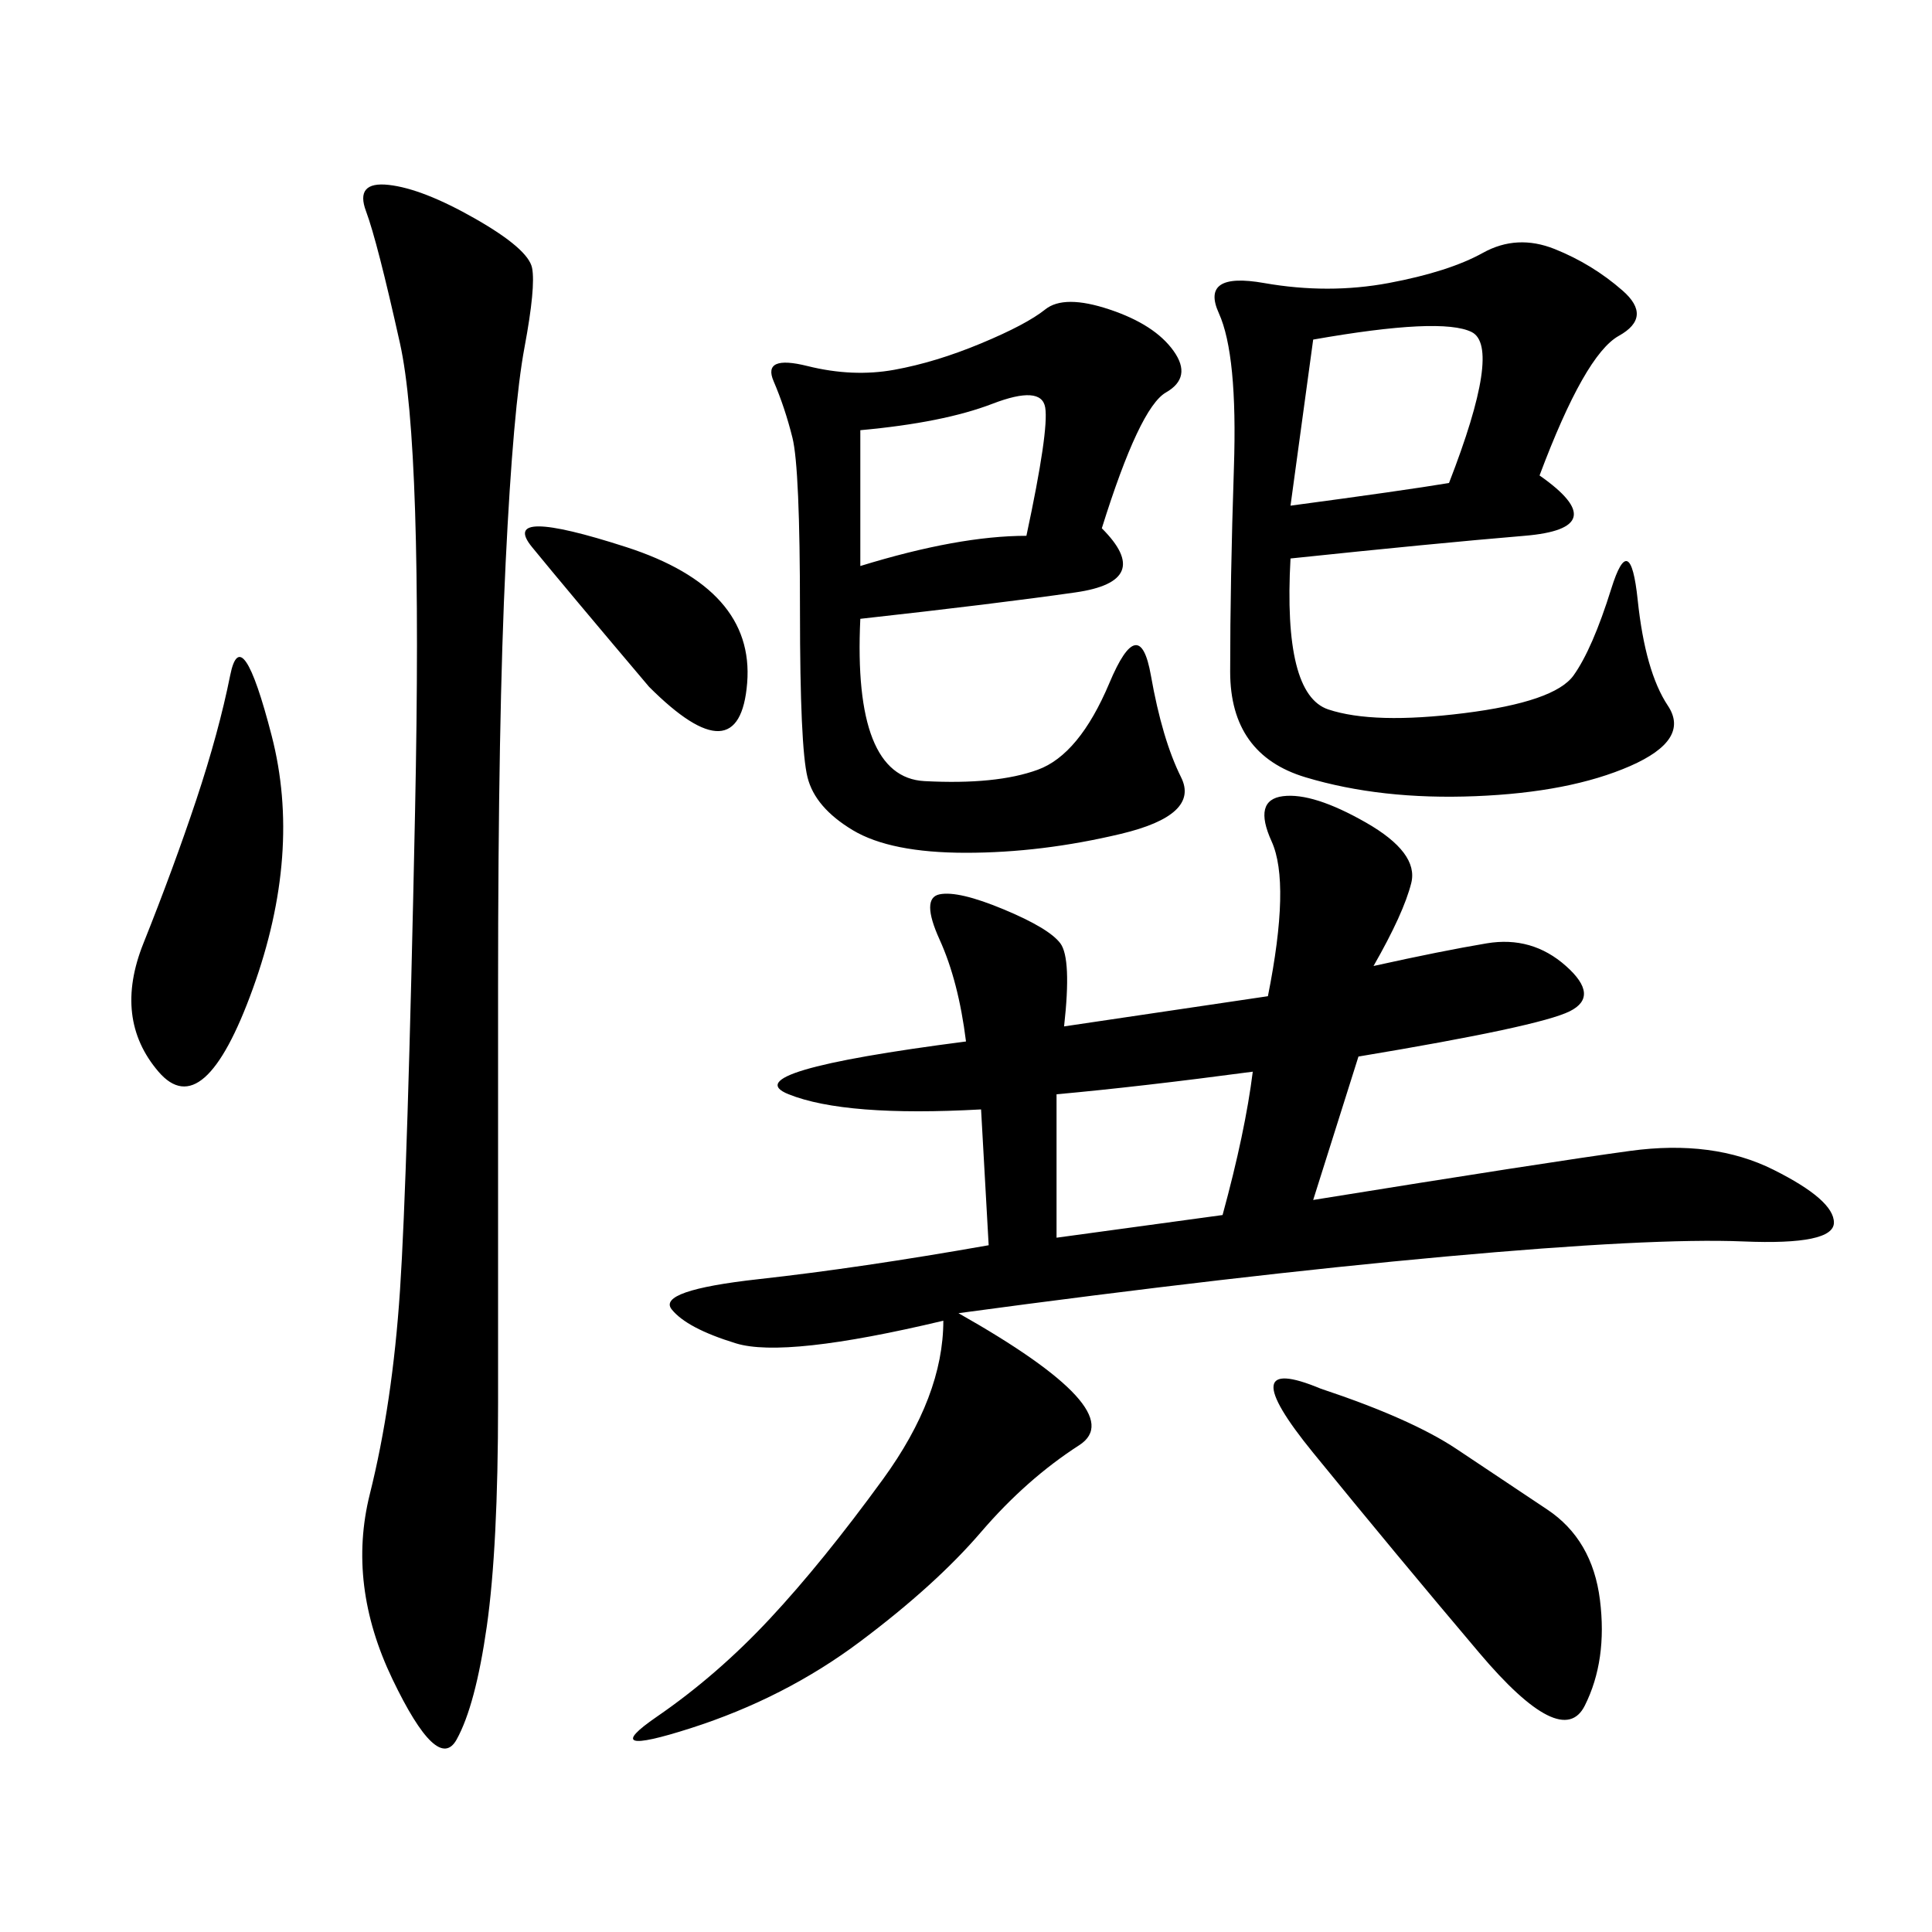 <svg xmlns="http://www.w3.org/2000/svg" xmlns:xlink="http://www.w3.org/1999/xlink" width="300" height="300"><path d="M213.28 150Q223.83 147.66 230.86 146.48Q237.89 145.31 243.16 150Q248.44 154.69 243.75 157.03Q239.06 159.38 210.94 164.06L210.94 164.06L203.91 186.33Q240.23 180.47 253.13 178.71Q266.02 176.95 275.39 181.64Q284.77 186.33 284.77 189.84L284.77 189.84Q284.77 193.36 270.70 192.77Q256.64 192.19 224.41 195.12Q192.19 198.05 148.83 203.91L148.83 203.91Q175.78 219.14 167.58 224.41Q159.38 229.69 152.34 237.89Q145.31 246.09 133.59 254.88Q121.88 263.67 107.23 268.36Q92.58 273.05 101.95 266.60Q111.33 260.16 119.53 251.37Q127.73 242.58 137.11 229.69Q146.48 216.80 146.48 205.08L146.48 205.08Q121.88 210.94 114.26 208.59Q106.64 206.25 104.30 203.32Q101.95 200.39 117.77 198.63Q133.59 196.88 153.52 193.36L153.52 193.36L152.34 172.27Q131.25 173.44 122.46 169.92Q113.67 166.41 150 161.72L150 161.72Q148.83 152.34 145.90 145.90Q142.97 139.45 145.90 138.87Q148.83 138.28 155.86 141.21Q162.89 144.14 164.65 146.48Q166.41 148.83 165.23 159.38L165.23 159.38L196.88 154.69Q200.39 137.11 197.46 130.66Q194.53 124.22 199.22 123.63Q203.91 123.05 212.11 127.73Q220.31 132.42 219.14 137.11Q217.97 141.80 213.28 150L213.28 150ZM73.83 33.98Q82.03 38.67 82.62 41.60Q83.20 44.53 81.45 53.91Q79.69 63.28 78.52 87.30Q77.34 111.33 77.34 153.52L77.34 153.52L77.34 217.97Q77.34 240.23 75.59 252.54Q73.83 264.84 70.90 270.12Q67.97 275.39 60.94 260.74Q53.91 246.09 57.42 232.03Q60.94 217.97 62.11 200.39Q63.28 182.81 64.45 125.98Q65.63 69.14 62.11 53.32Q58.59 37.50 56.84 32.81Q55.08 28.13 60.35 28.71Q65.63 29.30 73.83 33.98L73.83 33.98ZM239.06 73.83Q250.78 82.03 236.72 83.20Q222.66 84.38 200.39 86.72L200.39 86.72Q199.22 107.81 206.25 110.16Q213.28 112.50 227.34 110.74Q241.41 108.98 244.34 104.88Q247.27 100.78 250.20 91.41Q253.13 82.03 254.30 93.16Q255.47 104.30 258.98 109.57Q262.50 114.84 253.13 118.95Q243.75 123.05 229.10 123.63Q214.45 124.22 202.73 120.70Q191.02 117.19 191.02 104.30L191.02 104.30Q191.02 90.23 191.60 72.66Q192.19 55.08 189.26 48.63Q186.33 42.19 196.29 43.95Q206.25 45.70 215.63 43.95Q225 42.19 230.27 39.26Q235.55 36.33 241.41 38.67Q247.27 41.02 251.95 45.12Q256.64 49.22 251.37 52.15Q246.09 55.08 239.06 73.83L239.06 73.83ZM171.09 82.03Q179.30 90.23 166.99 91.99Q154.69 93.75 133.59 96.09L133.59 96.09Q132.42 120.70 143.55 121.29Q154.69 121.88 161.13 119.53Q167.58 117.19 172.27 106.05Q176.95 94.92 178.71 104.88Q180.47 114.84 183.40 120.70Q186.33 126.56 174.02 129.49Q161.72 132.42 150 132.42L150 132.42Q138.28 132.42 132.42 128.91Q126.56 125.39 125.39 120.70Q124.22 116.02 124.22 94.92L124.22 94.92Q124.22 72.66 123.05 67.97Q121.88 63.28 120.12 59.18Q118.36 55.08 125.39 56.84Q132.42 58.59 138.87 57.42Q145.31 56.25 152.34 53.32Q159.38 50.39 162.30 48.05Q165.23 45.70 172.27 48.05Q179.30 50.39 182.23 54.49Q185.16 58.59 181.05 60.94Q176.95 63.28 171.09 82.03L171.09 82.03ZM205.08 215.63Q219.14 220.31 226.17 225L226.17 225L240.23 234.38Q247.27 239.06 248.44 248.44Q249.61 257.81 246.09 264.84Q242.58 271.88 229.69 256.64Q216.80 241.41 203.91 225.59Q191.02 209.77 205.08 215.63L205.08 215.63ZM30.47 124.22Q33.98 113.67 35.74 104.88Q37.50 96.09 42.19 114.26Q46.88 132.42 39.26 153.52Q31.64 174.61 24.61 166.41Q17.58 158.20 22.27 146.48Q26.95 134.77 30.47 124.22L30.47 124.22ZM203.91 52.73L200.39 78.52Q217.97 76.17 225 75L225 75Q233.20 53.91 228.52 51.56Q223.83 49.22 203.91 52.73L203.91 52.73ZM164.06 169.92L164.06 192.19L189.84 188.67Q193.36 175.78 194.53 166.41L194.53 166.41Q176.95 168.75 164.06 169.92L164.06 169.92ZM133.59 66.80L133.59 87.89Q148.83 83.20 159.38 83.20L159.38 83.20Q162.89 66.80 162.30 63.28Q161.72 59.77 154.10 62.70Q146.48 65.63 133.59 66.80L133.59 66.80ZM100.78 106.64Q87.89 91.41 82.62 84.96Q77.34 78.52 97.27 84.96Q117.19 91.41 116.02 106.05Q114.84 120.70 100.78 106.64L100.78 106.64Z"/></svg>